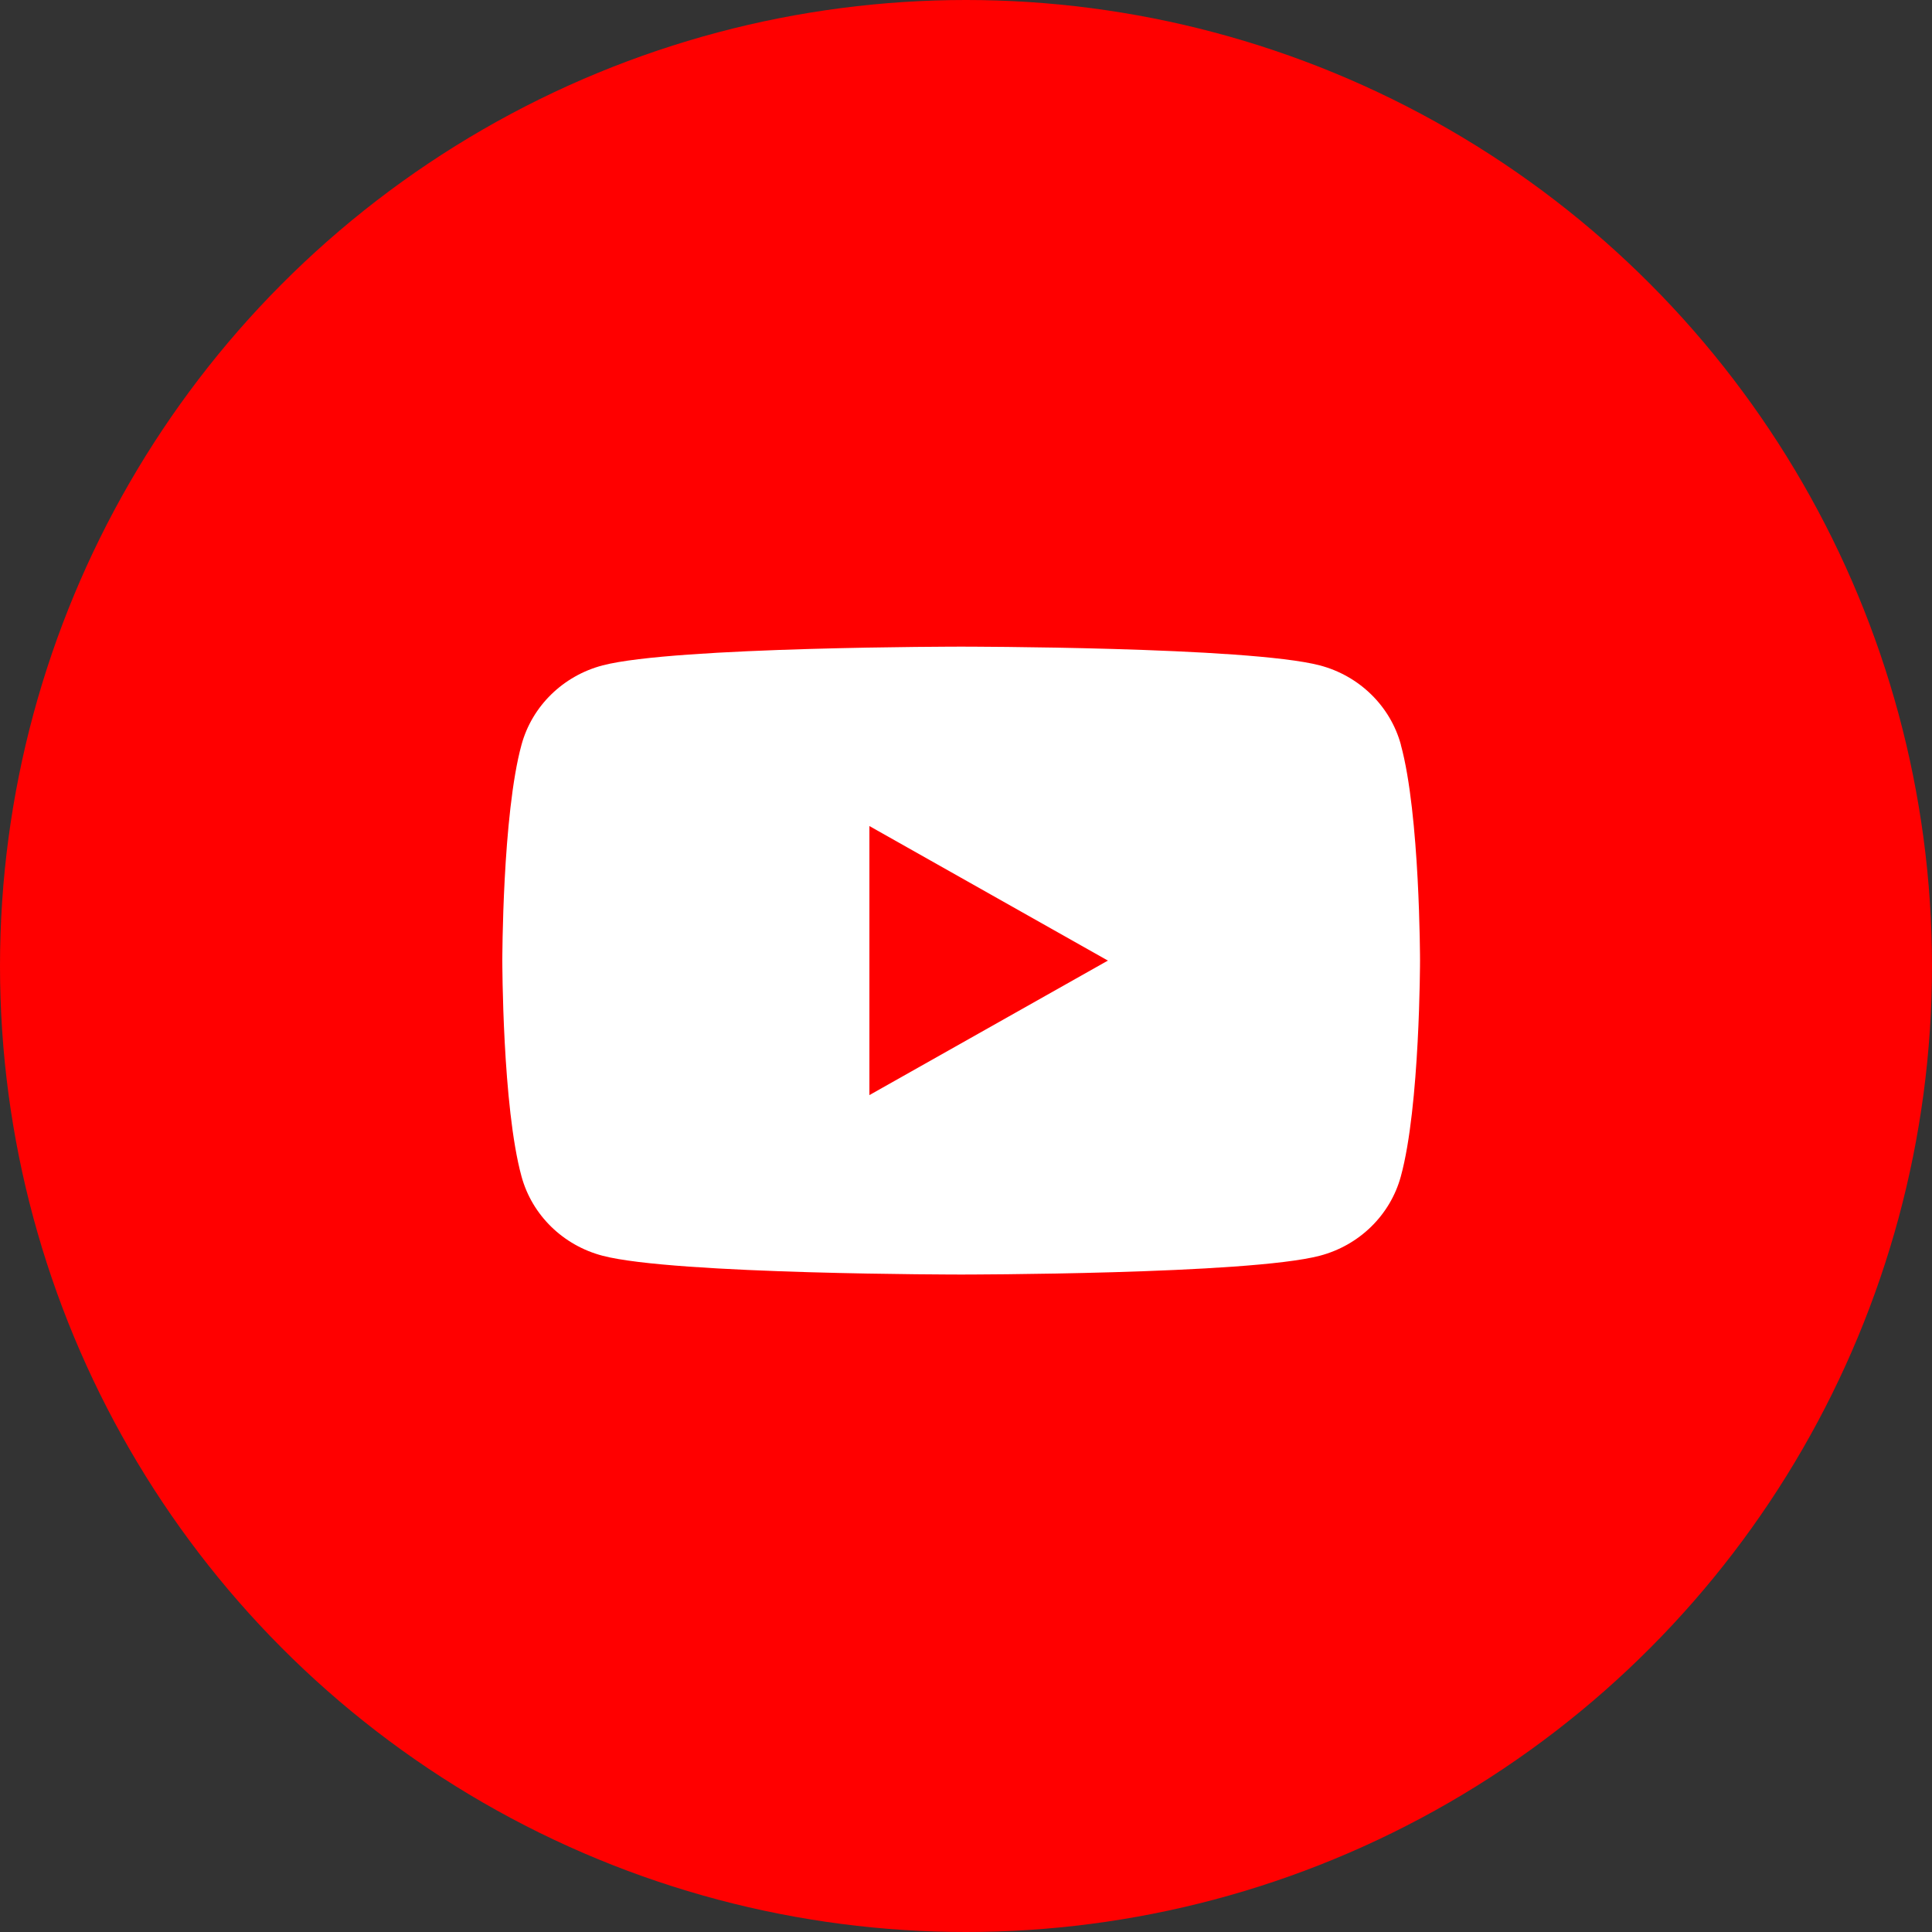<svg width="50" height="50" viewBox="0 0 50 50" fill="none" xmlns="http://www.w3.org/2000/svg">
<rect x="0" y="0" width="50" height="50" fill="#333333" stroke="none"/>
<circle cx="25" cy="25" r="25" fill="#FF0000"/>
<g clip-path="url(#clip0_6578_32524)">
<path d="M36.255 19.273C35.982 18.273 35.178 17.488 34.156 17.22C32.302 16.735 24.875 16.735 24.875 16.735C24.875 16.735 17.448 16.735 15.596 17.22C14.574 17.488 13.77 18.273 13.497 19.273C13 21.082 13 24.86 13 24.86C13 24.86 13 28.638 13.497 30.447C13.77 31.447 14.574 32.232 15.596 32.499C17.448 32.985 24.875 32.985 24.875 32.985C24.875 32.985 32.302 32.985 34.154 32.499C35.176 32.232 35.98 31.447 36.253 30.447C36.75 28.638 36.75 24.86 36.75 24.86C36.75 24.86 36.75 21.082 36.253 19.273H36.255Z" fill="white"/>
<path d="M22.5 28.341L28.672 24.86L22.5 21.378V28.341Z" fill="#FF0000"/>
</g>
<defs>
<clipPath id="clip0_6578_32524">
<rect width="23.75" height="16.25" fill="white" transform="translate(13 16.735)"/>
</clipPath>
</defs>
</svg>
